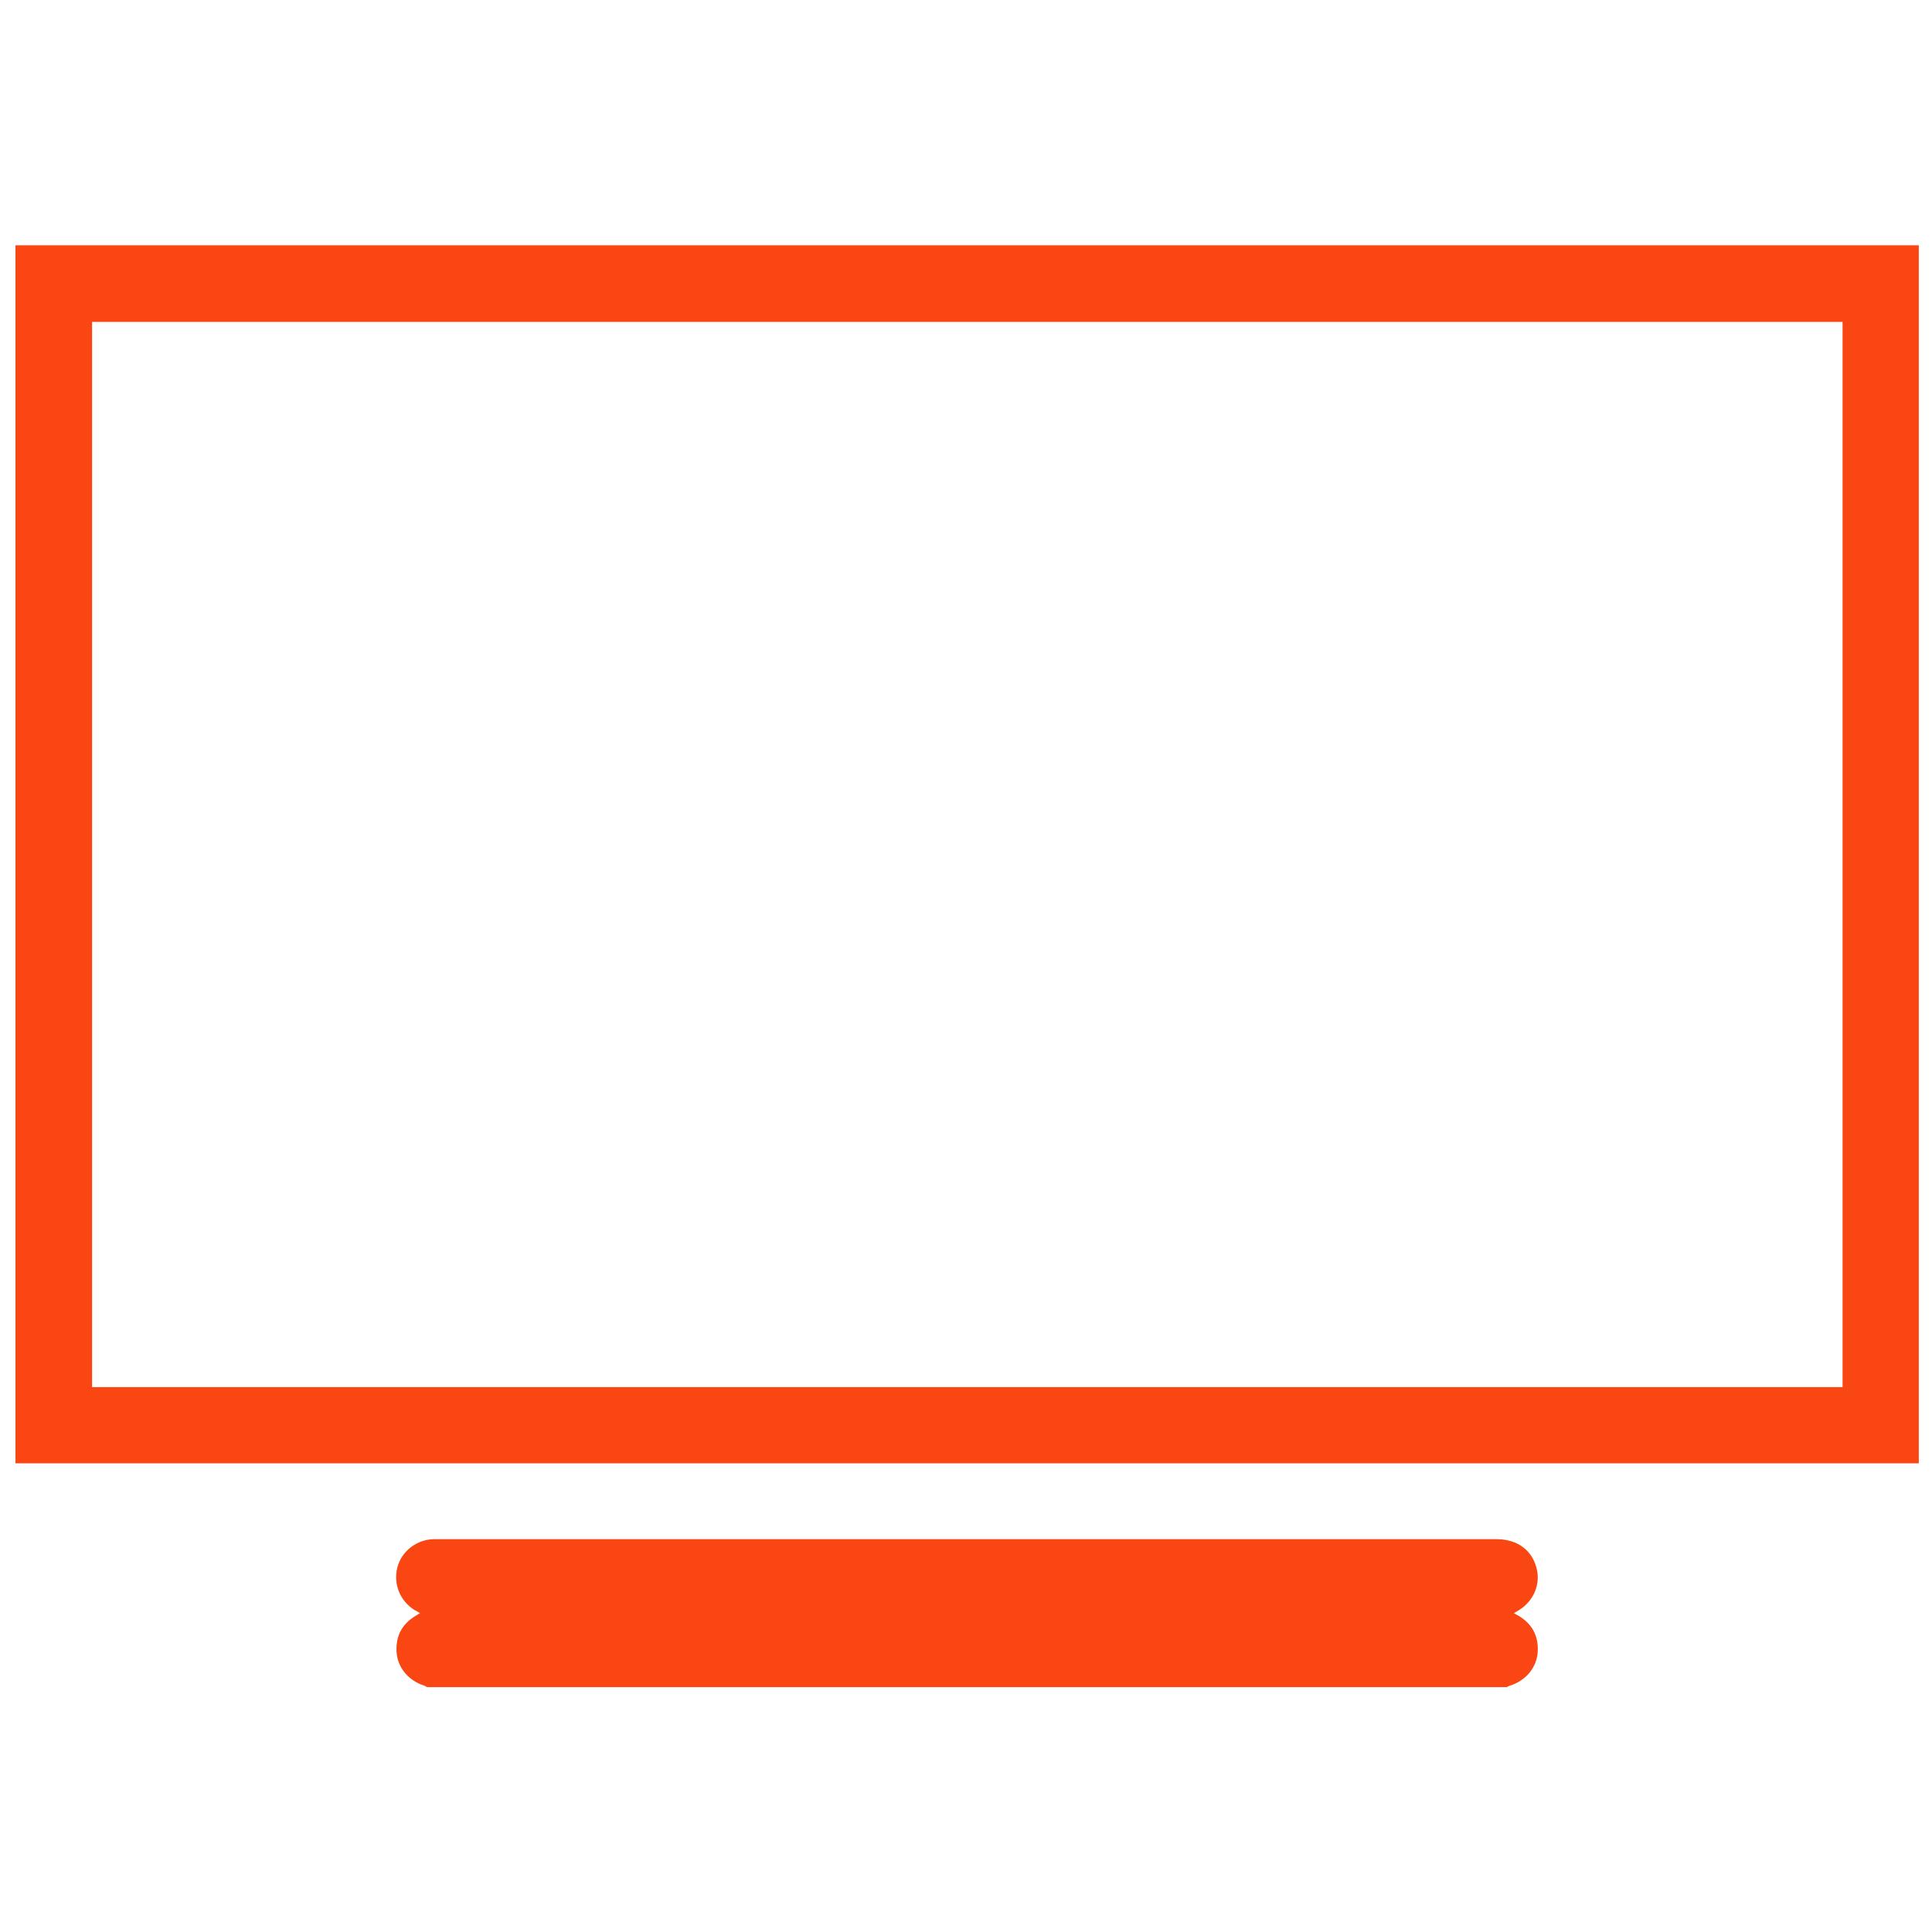 <?xml version="1.0" encoding="utf-8"?>
<!-- Generator: Adobe Illustrator 25.1.0, SVG Export Plug-In . SVG Version: 6.00 Build 0)  -->
<svg version="1.1" id="Layer_1" xmlns="http://www.w3.org/2000/svg" xmlns:xlink="http://www.w3.org/1999/xlink" x="0px" y="0px"
	 viewBox="0 0 512 512" style="enable-background:new 0 0 512 512;" xml:space="preserve">
<style type="text/css">
	.st0{fill:#FA4612;}
</style>
<g>
	<path class="st0" d="M4.1,387.8c0-107.6,0-215.2,0-322.8c168.1,0,336.3,0,504.4,0c0,107.6,0,215.2,0,322.8
		C340.4,387.8,172.3,387.8,4.1,387.8z M488.3,367.6c0-94.2,0-188.3,0-282.3c-154.7,0-309.3,0-463.9,0c0,94.2,0,188.2,0,282.3
		C179.1,367.6,333.6,367.6,488.3,367.6z"/>
	<path class="st0" d="M113.2,447.1c-0.3-0.1-0.5-0.3-0.8-0.4c-4.1-1.3-7-4.7-7.3-8.8c-0.3-4.4,1.5-7.7,5.4-9.9
		c0.2-0.1,0.4-0.3,0.8-0.5c-0.5-0.3-0.9-0.6-1.4-0.8c-3.9-2.4-5.7-6.9-4.6-11.3c1.1-4.3,5.1-7.4,9.6-7.5c0.3,0,0.6,0,0.9,0
		c93.6,0,187.2,0,280.8,0c5.6,0,9.6,3,10.7,8.1c0.9,4.1-1,8.3-4.6,10.6c-0.4,0.3-0.9,0.5-1.5,0.9c0.4,0.2,0.6,0.4,0.9,0.5
		c3.9,2.2,5.7,5.5,5.4,9.9c-0.3,4.1-3.2,7.5-7.3,8.8c-0.3,0.1-0.6,0.2-0.8,0.4C304.1,447.1,208.6,447.1,113.2,447.1z"/>
</g>
</svg>

